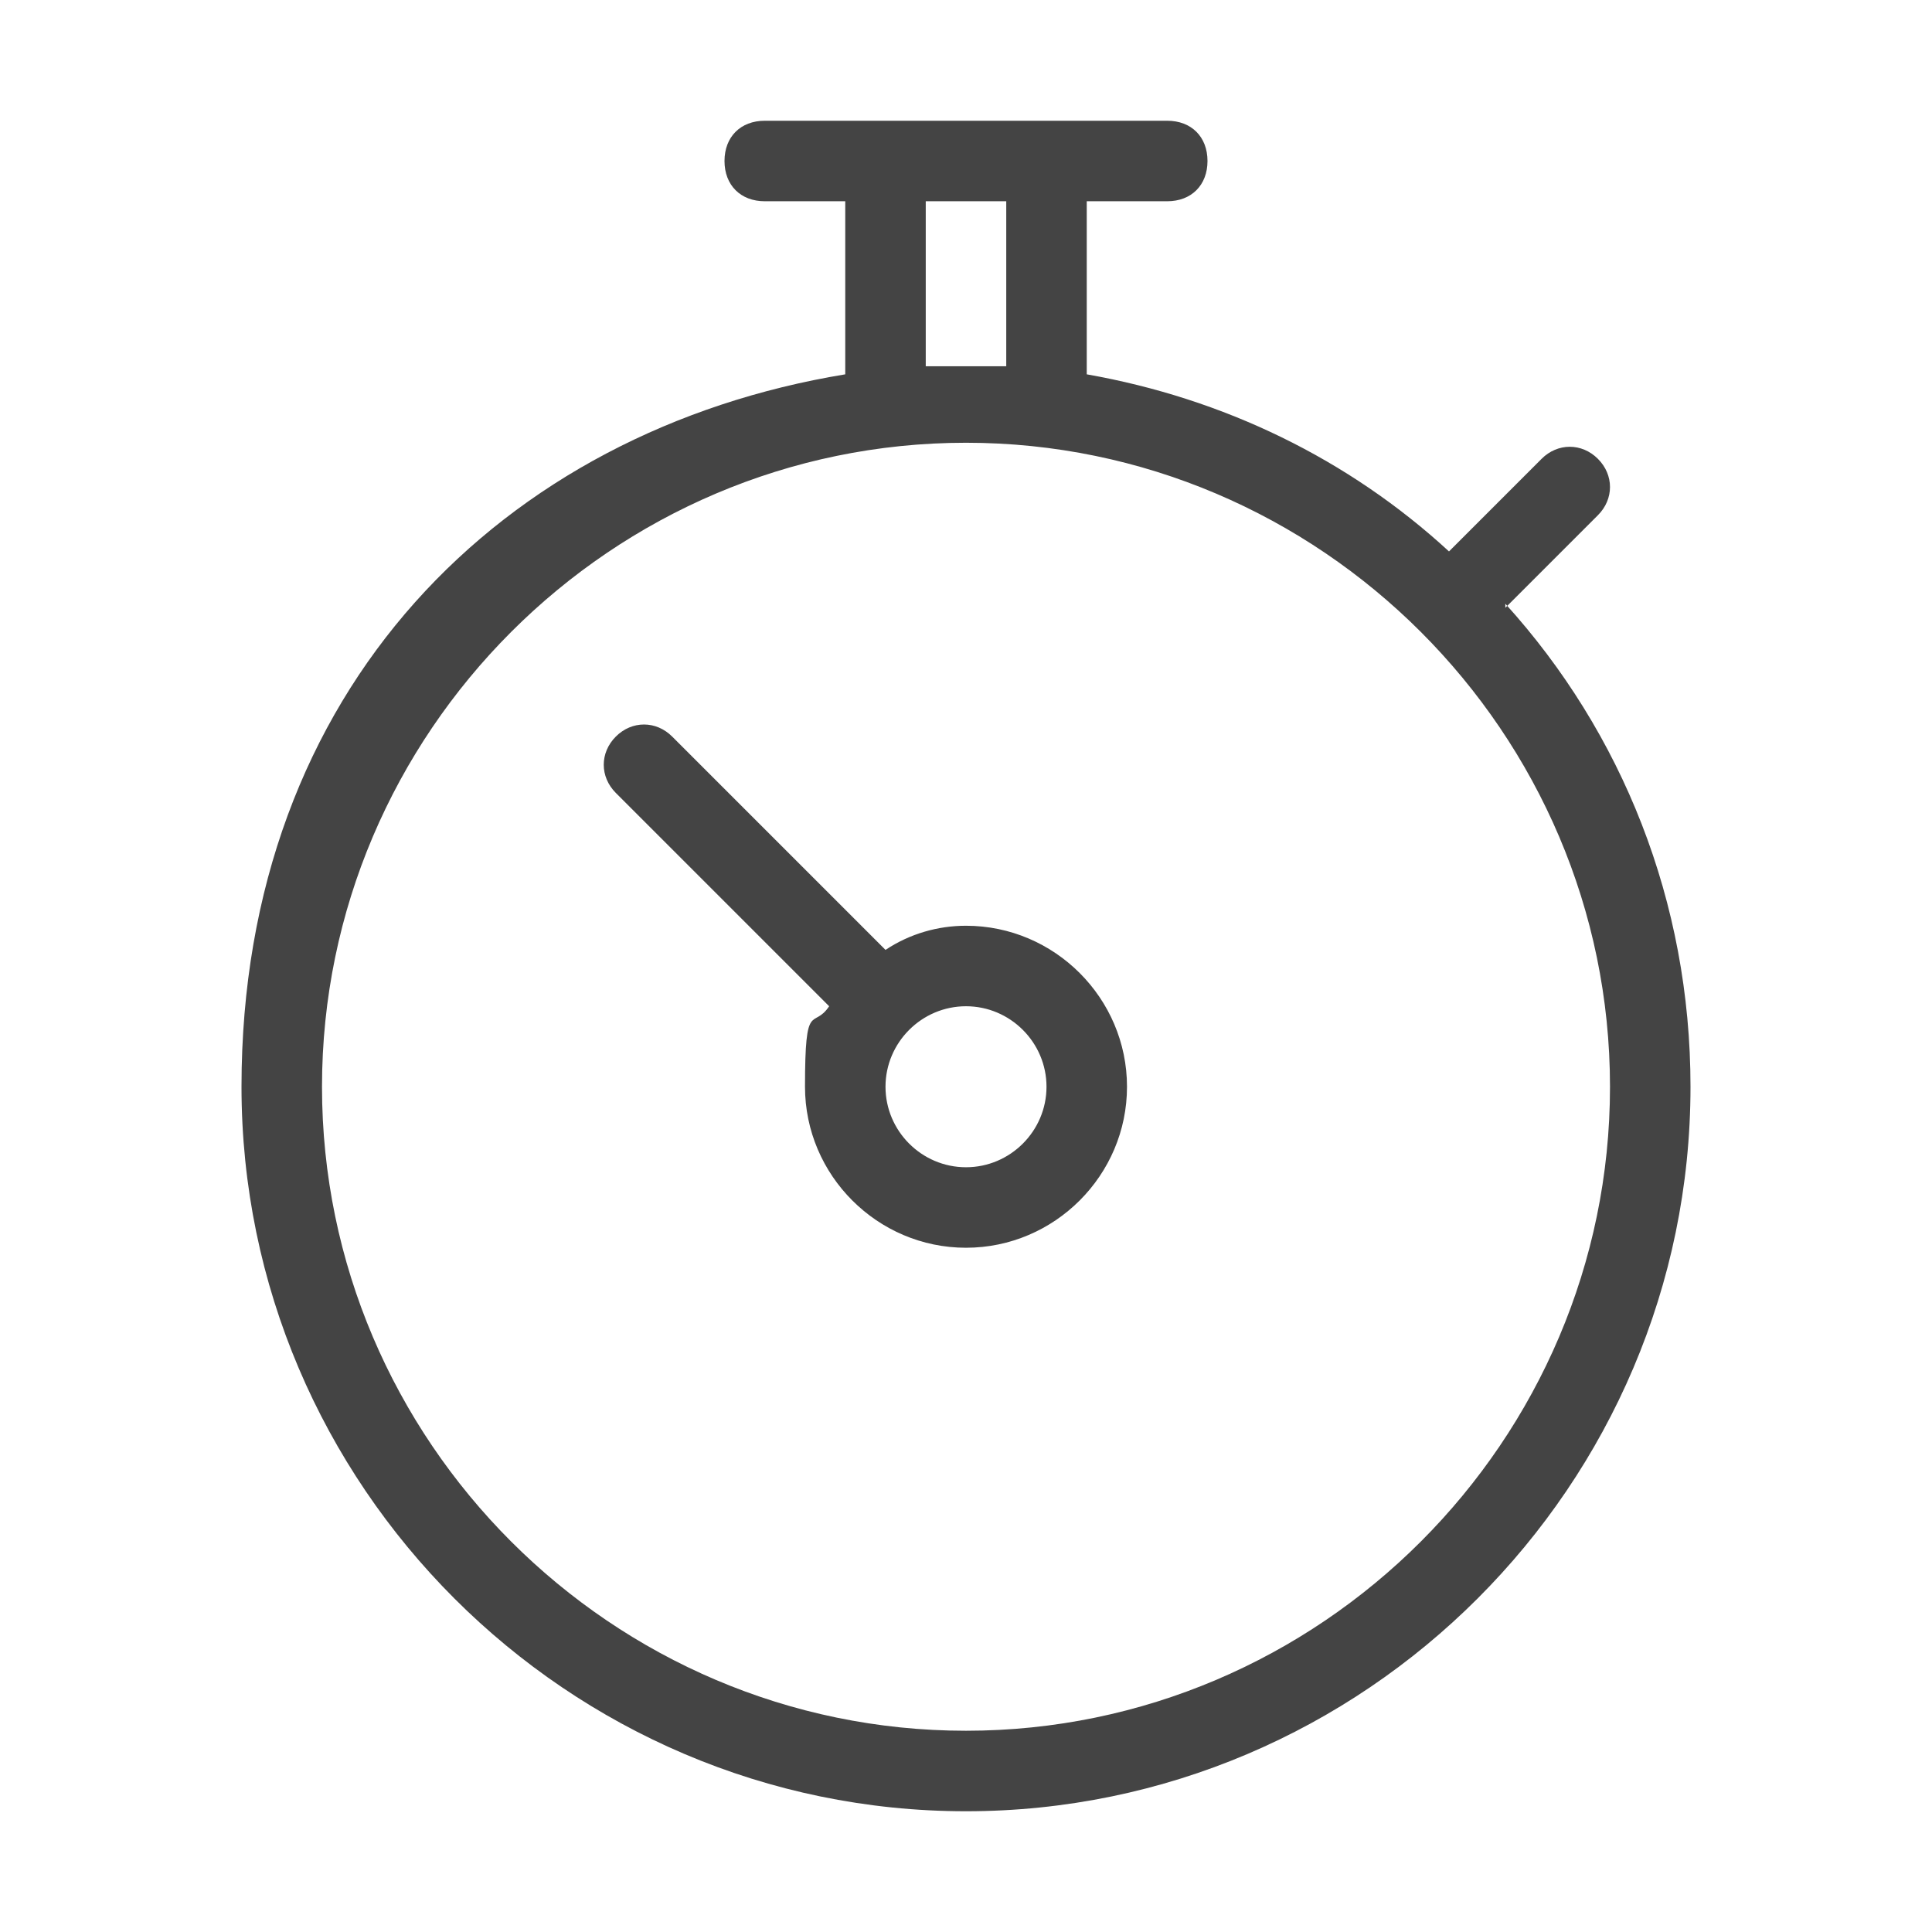 <?xml version="1.0" encoding="UTF-8"?>
<svg id="Layer_1" xmlns="http://www.w3.org/2000/svg" version="1.1" viewBox="0 0 48 48">
  <!-- Generator: Adobe Illustrator 29.5.1, SVG Export Plug-In . SVG Version: 2.1.0 Build 141)  -->
  <defs>
    <style>
      .st0 {
        fill: #444;
        fill-rule: evenodd;
      }
    </style>
  </defs>
  <path class="st0" d="M37.4,15c2.9,3.2,4.6,7.4,4.6,12,0,9.9-8.1,18-18,18S6,36.9,6,27s6.5-16.3,15-17.7v-4.3h-2c-.6,0-1-.4-1-1s.4-1,1-1h10c.6,0,1,.4,1,1s-.4,1-1,1h-2v4.3c3.4.6,6.5,2.1,9,4.4l2.3-2.3c.4-.4,1-.4,1.4,0,.4.4.4,1,0,1.4l-2.3,2.3ZM25,5h-2v4.1c.3,0,.7,0,1,0s.7,0,1,0v-4ZM24,11c-8.8,0-16,7.2-16,16s7.2,16,16,16,16-7.2,16-16-7.2-16-16-16ZM24,31c-2.2,0-4-1.8-4-4s.2-1.4.6-2l-5.3-5.3c-.4-.4-.4-1,0-1.4.4-.4,1-.4,1.4,0l5.3,5.3c.6-.4,1.3-.6,2-.6,2.2,0,4,1.8,4,4s-1.8,4-4,4ZM24,25c-1.1,0-2,.9-2,2s.9,2,2,2,2-.9,2-2-.9-2-2-2Z"/>
</svg>